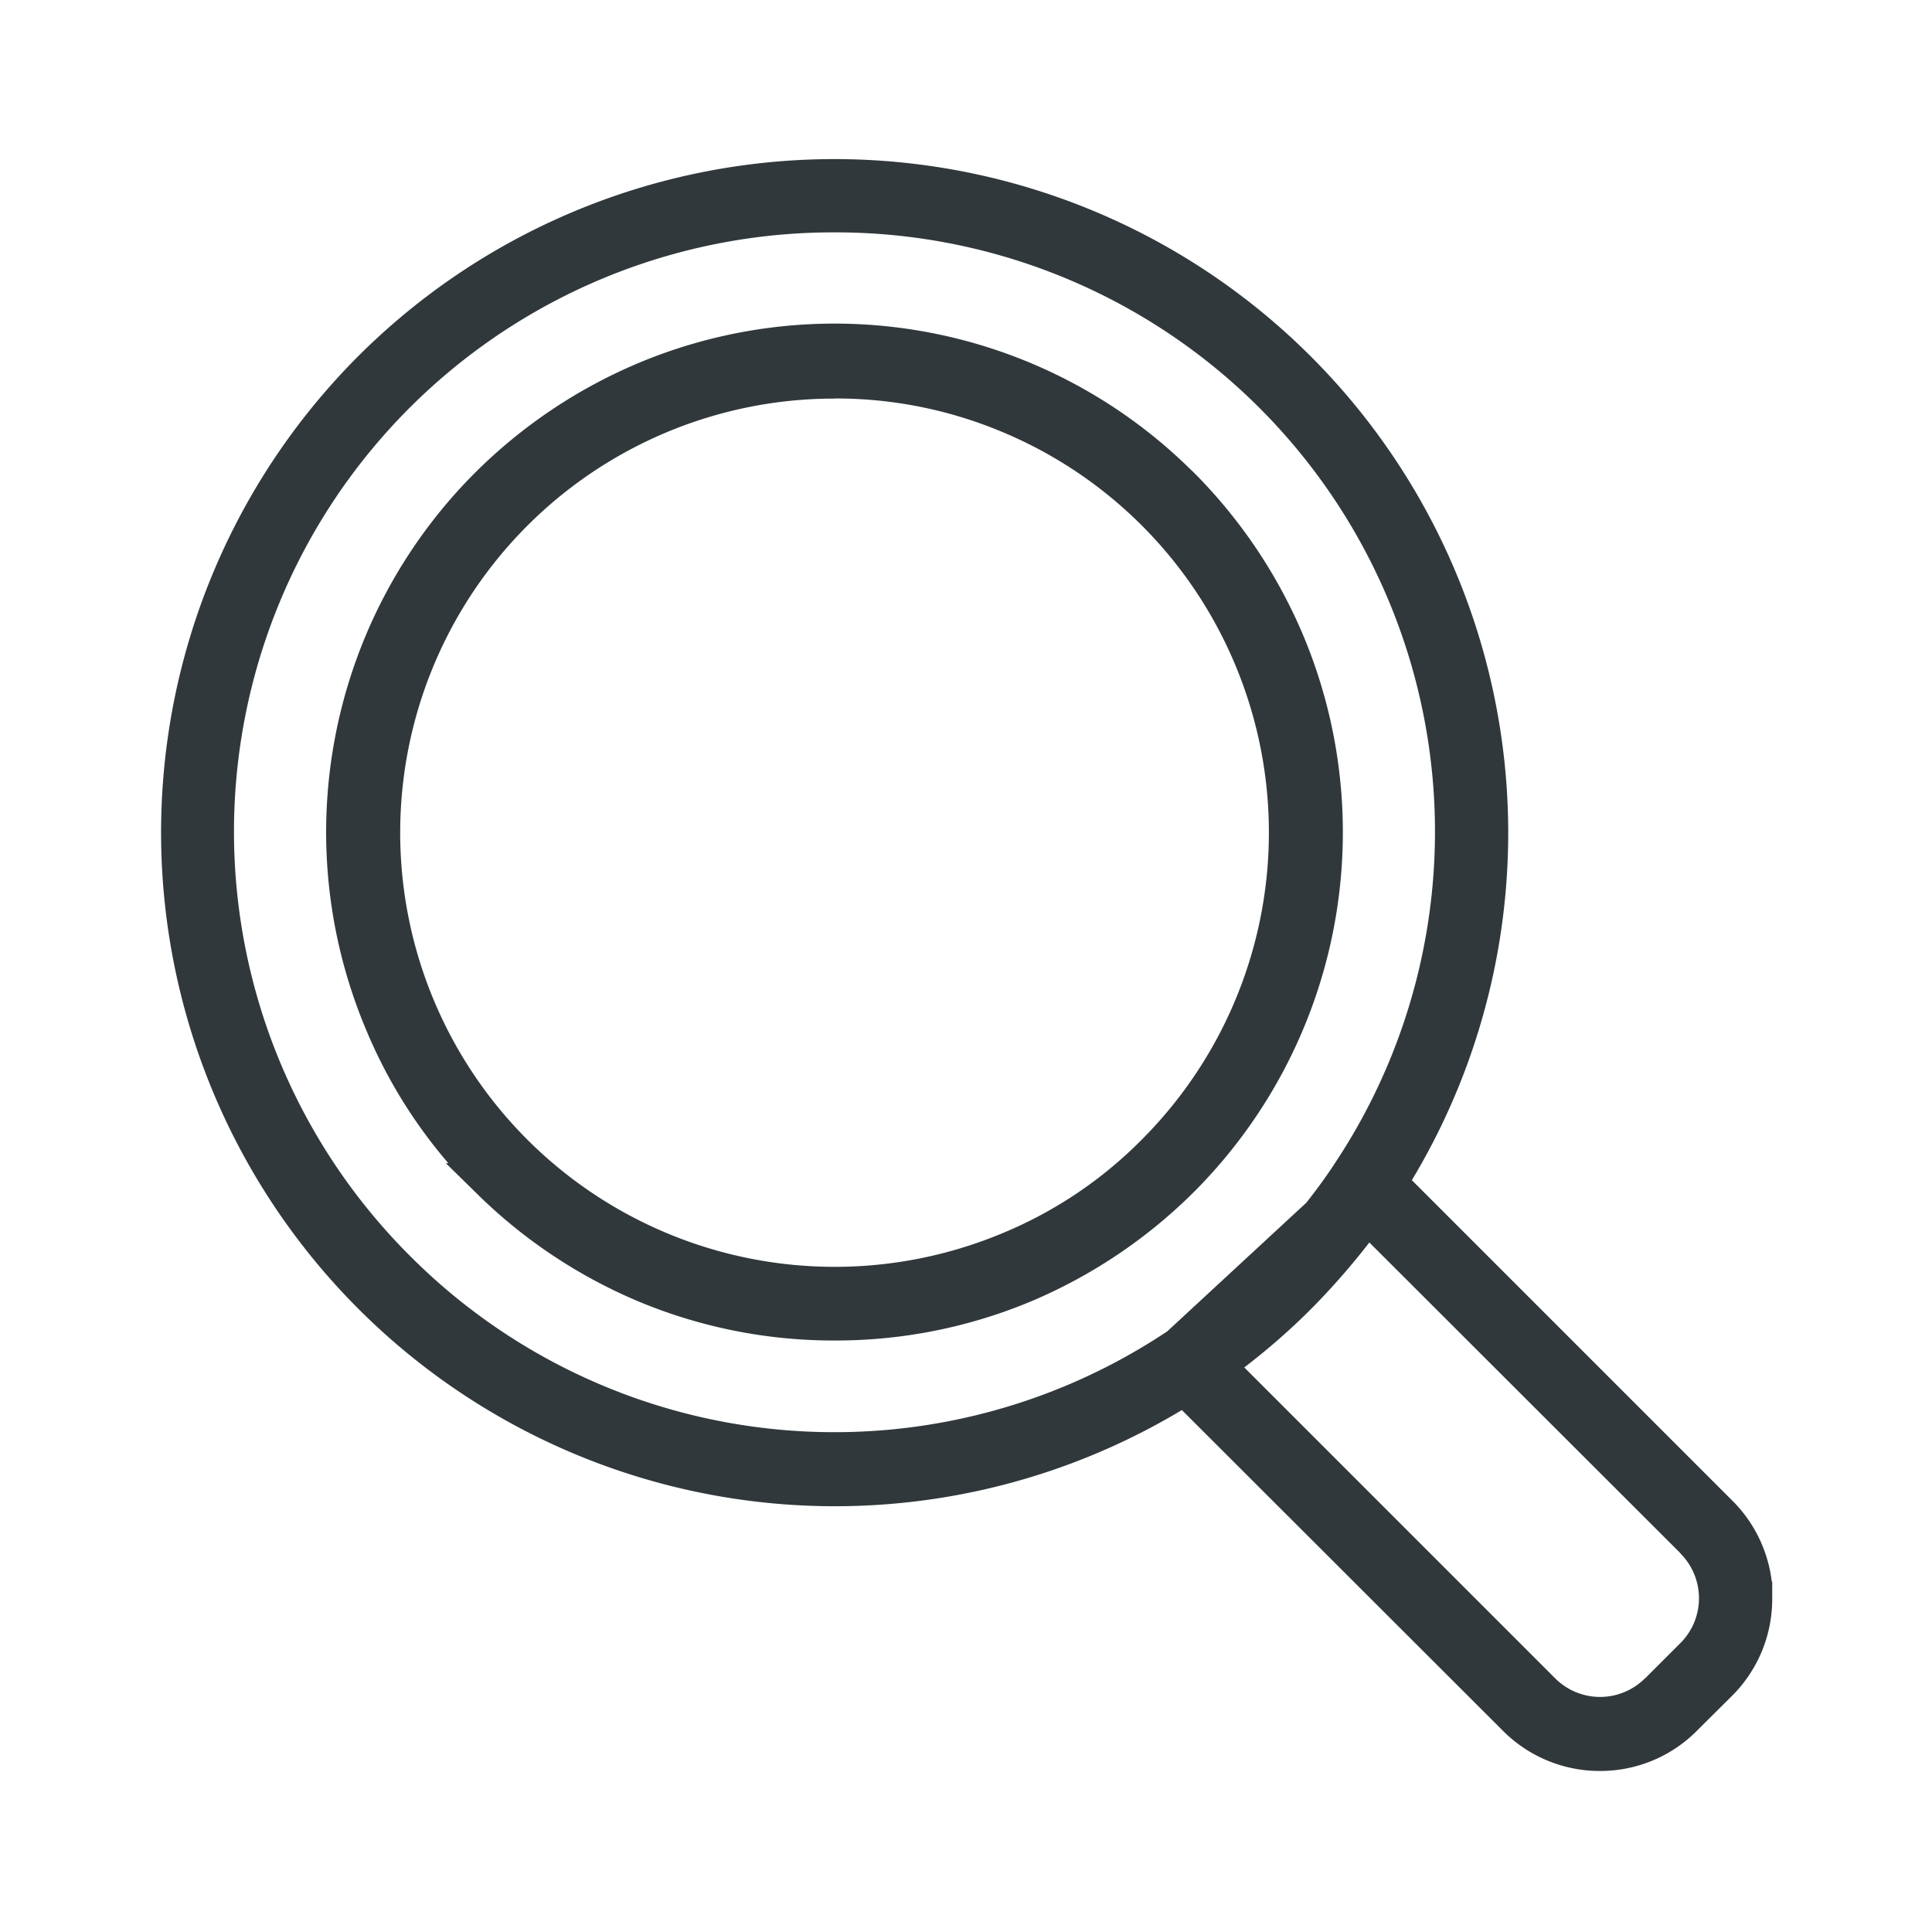 <svg xmlns="http://www.w3.org/2000/svg" xmlns:xlink="http://www.w3.org/1999/xlink" width="17.086" height="17.086" viewBox="0 0 17.086 17.086"><defs><clipPath id="a"><rect width="17.086" height="17.086" fill="#30383a" stroke="#30383b" stroke-width="0.3"/></clipPath></defs><g transform="translate(0 0)"><g transform="translate(0 0)" clip-path="url(#a)"><path d="M8.63,2.985A3.992,3.992,0,1,0,2.985,8.63,4,4,0,0,0,7.336,9.5,3.913,3.913,0,0,0,8.63,8.63a3.994,3.994,0,0,0,0-5.645M10.723,8.9l2.924,2.924.01.01a1.067,1.067,0,0,1,.3.742h0a1.064,1.064,0,0,1-.311.754l-.313.313-.012.01a1.068,1.068,0,0,1-1.5-.01L8.9,10.725A5.807,5.807,0,1,1,10.723,8.9m-.634.281L8.835,10.346h0l-.01.007h0a5.441,5.441,0,1,1,1.533-1.531l0,.007q-.122.185-.259.355M13.4,12.076l.007.01a.711.711,0,0,1-.007,1l-.313.313-.01.007a.711.711,0,0,1-1-.007L9.2,10.521a5.765,5.765,0,0,0,.712-.6,6.173,6.173,0,0,0,.606-.712ZM8.906,10.3,10.09,9.185l-.01.015-.012.012-.022.027-.01.012-.01.012-.01.012,0,0L10,9.291l-.01.012-.012.015-.007.01,0,0-.01.012-.012.012-.01.012-.007.01,0,0c-.084.1-.173.192-.264.281a5.572,5.572,0,0,1-.752.631Zm-1.437-8.5a4.374,4.374,0,0,1,1.41.944h0a4.35,4.35,0,0,1,0,6.145,4.412,4.412,0,0,1-1.412.944,4.374,4.374,0,0,1-3.323,0,4.412,4.412,0,0,1-1.412-.944h0a4.281,4.281,0,0,1-.944-1.412,4.345,4.345,0,0,1,.942-4.733,4.411,4.411,0,0,1,1.412-.944,4.374,4.374,0,0,1,3.323,0" transform="translate(1.573 1.555)" fill="#30383a" fill-rule="evenodd"/><path d="M12.579,14.107a1.208,1.208,0,0,1-.86-.355l-2.84-2.837A5.959,5.959,0,0,1,1.595,1.595a5.959,5.959,0,0,1,9.318,7.287l2.85,2.85a1.213,1.213,0,0,1,.333.7H14.1l0,.15a1.208,1.208,0,0,1-.355.86l-.332.33A1.205,1.205,0,0,1,12.579,14.107ZM8.923,10.535l3.008,3.006a.918.918,0,0,0,1.286.009l.017-.014.307-.307a.908.908,0,0,0,.265-.594v-.055a.914.914,0,0,0-.256-.638l-.008-.008L10.532,8.925l.064-.1A5.657,5.657,0,1,0,8.821,10.6Zm3.657,3.218a.855.855,0,0,1-.609-.251l-3-3,.143-.1a5.625,5.625,0,0,0,.694-.588,6.022,6.022,0,0,0,.591-.694l.1-.142,3.015,3.015a.861.861,0,0,1-.016,1.2l-.331.329A.86.86,0,0,1,12.579,13.752ZM9.431,10.538l2.751,2.751a.561.561,0,0,0,.785.006l.016-.014.306-.306a.561.561,0,0,0,.005-.786l-.013-.015L10.537,9.433a6.4,6.4,0,0,1-.516.589A5.894,5.894,0,0,1,9.431,10.538Zm-3.623.873a5.6,5.6,0,0,1-5.6-5.6A5.6,5.6,0,0,1,9.769,1.846a5.606,5.606,0,0,1,.709,7.059l-.005.008c-.082.124-.17.246-.262.36L10.2,9.3l-.018.018-.142.172c-.1.11-.184.2-.269.286A5.726,5.726,0,0,1,9,10.417l-.024.014,0-.005-.076.071H8.882l-.01.007H8.865A5.567,5.567,0,0,1,5.808,11.41ZM5.808.5A5.3,5.3,0,0,0,2.058,9.557a5.3,5.3,0,0,0,6.678.671l.014-.009L9.979,9.082c.085-.107.167-.219.244-.335l.005-.008A5.3,5.3,0,0,0,5.808.5Zm0,9.8a4.475,4.475,0,0,1-1.719-.339,4.541,4.541,0,0,1-1.461-.976L2.37,8.732h.022a4.4,4.4,0,0,1-.738-1.206,4.495,4.495,0,0,1,.974-4.9,4.541,4.541,0,0,1,1.461-.977,4.487,4.487,0,0,1,4.852.933h0l.046.044a4.533,4.533,0,0,1,.974,1.459,4.5,4.5,0,0,1-.974,4.9,4.541,4.541,0,0,1-1.461.977A4.476,4.476,0,0,1,5.808,10.3ZM2.928,8.861A4.236,4.236,0,0,0,4.2,9.687a4.224,4.224,0,0,0,3.208,0,4.241,4.241,0,0,0,1.364-.912A4.2,4.2,0,0,0,9.685,4.2a4.233,4.233,0,0,0-.874-1.325l-.038-.036a4.192,4.192,0,0,0-5.934,0,4.194,4.194,0,0,0-.909,4.569,4.113,4.113,0,0,0,.911,1.364Zm2.88,1.088A4.145,4.145,0,0,1,2.879,8.736a4.142,4.142,0,1,1,5.857,0A4.134,4.134,0,0,1,5.808,9.949Zm0-7.979A3.839,3.839,0,0,0,3.091,8.524a3.847,3.847,0,0,0,4.187.833,3.745,3.745,0,0,0,1.246-.833,3.843,3.843,0,0,0,.833-4.185A3.833,3.833,0,0,0,7.276,2.259,3.8,3.8,0,0,0,5.808,1.969Z" transform="translate(1.573 1.555)" fill="#30383b"/></g></g></svg>